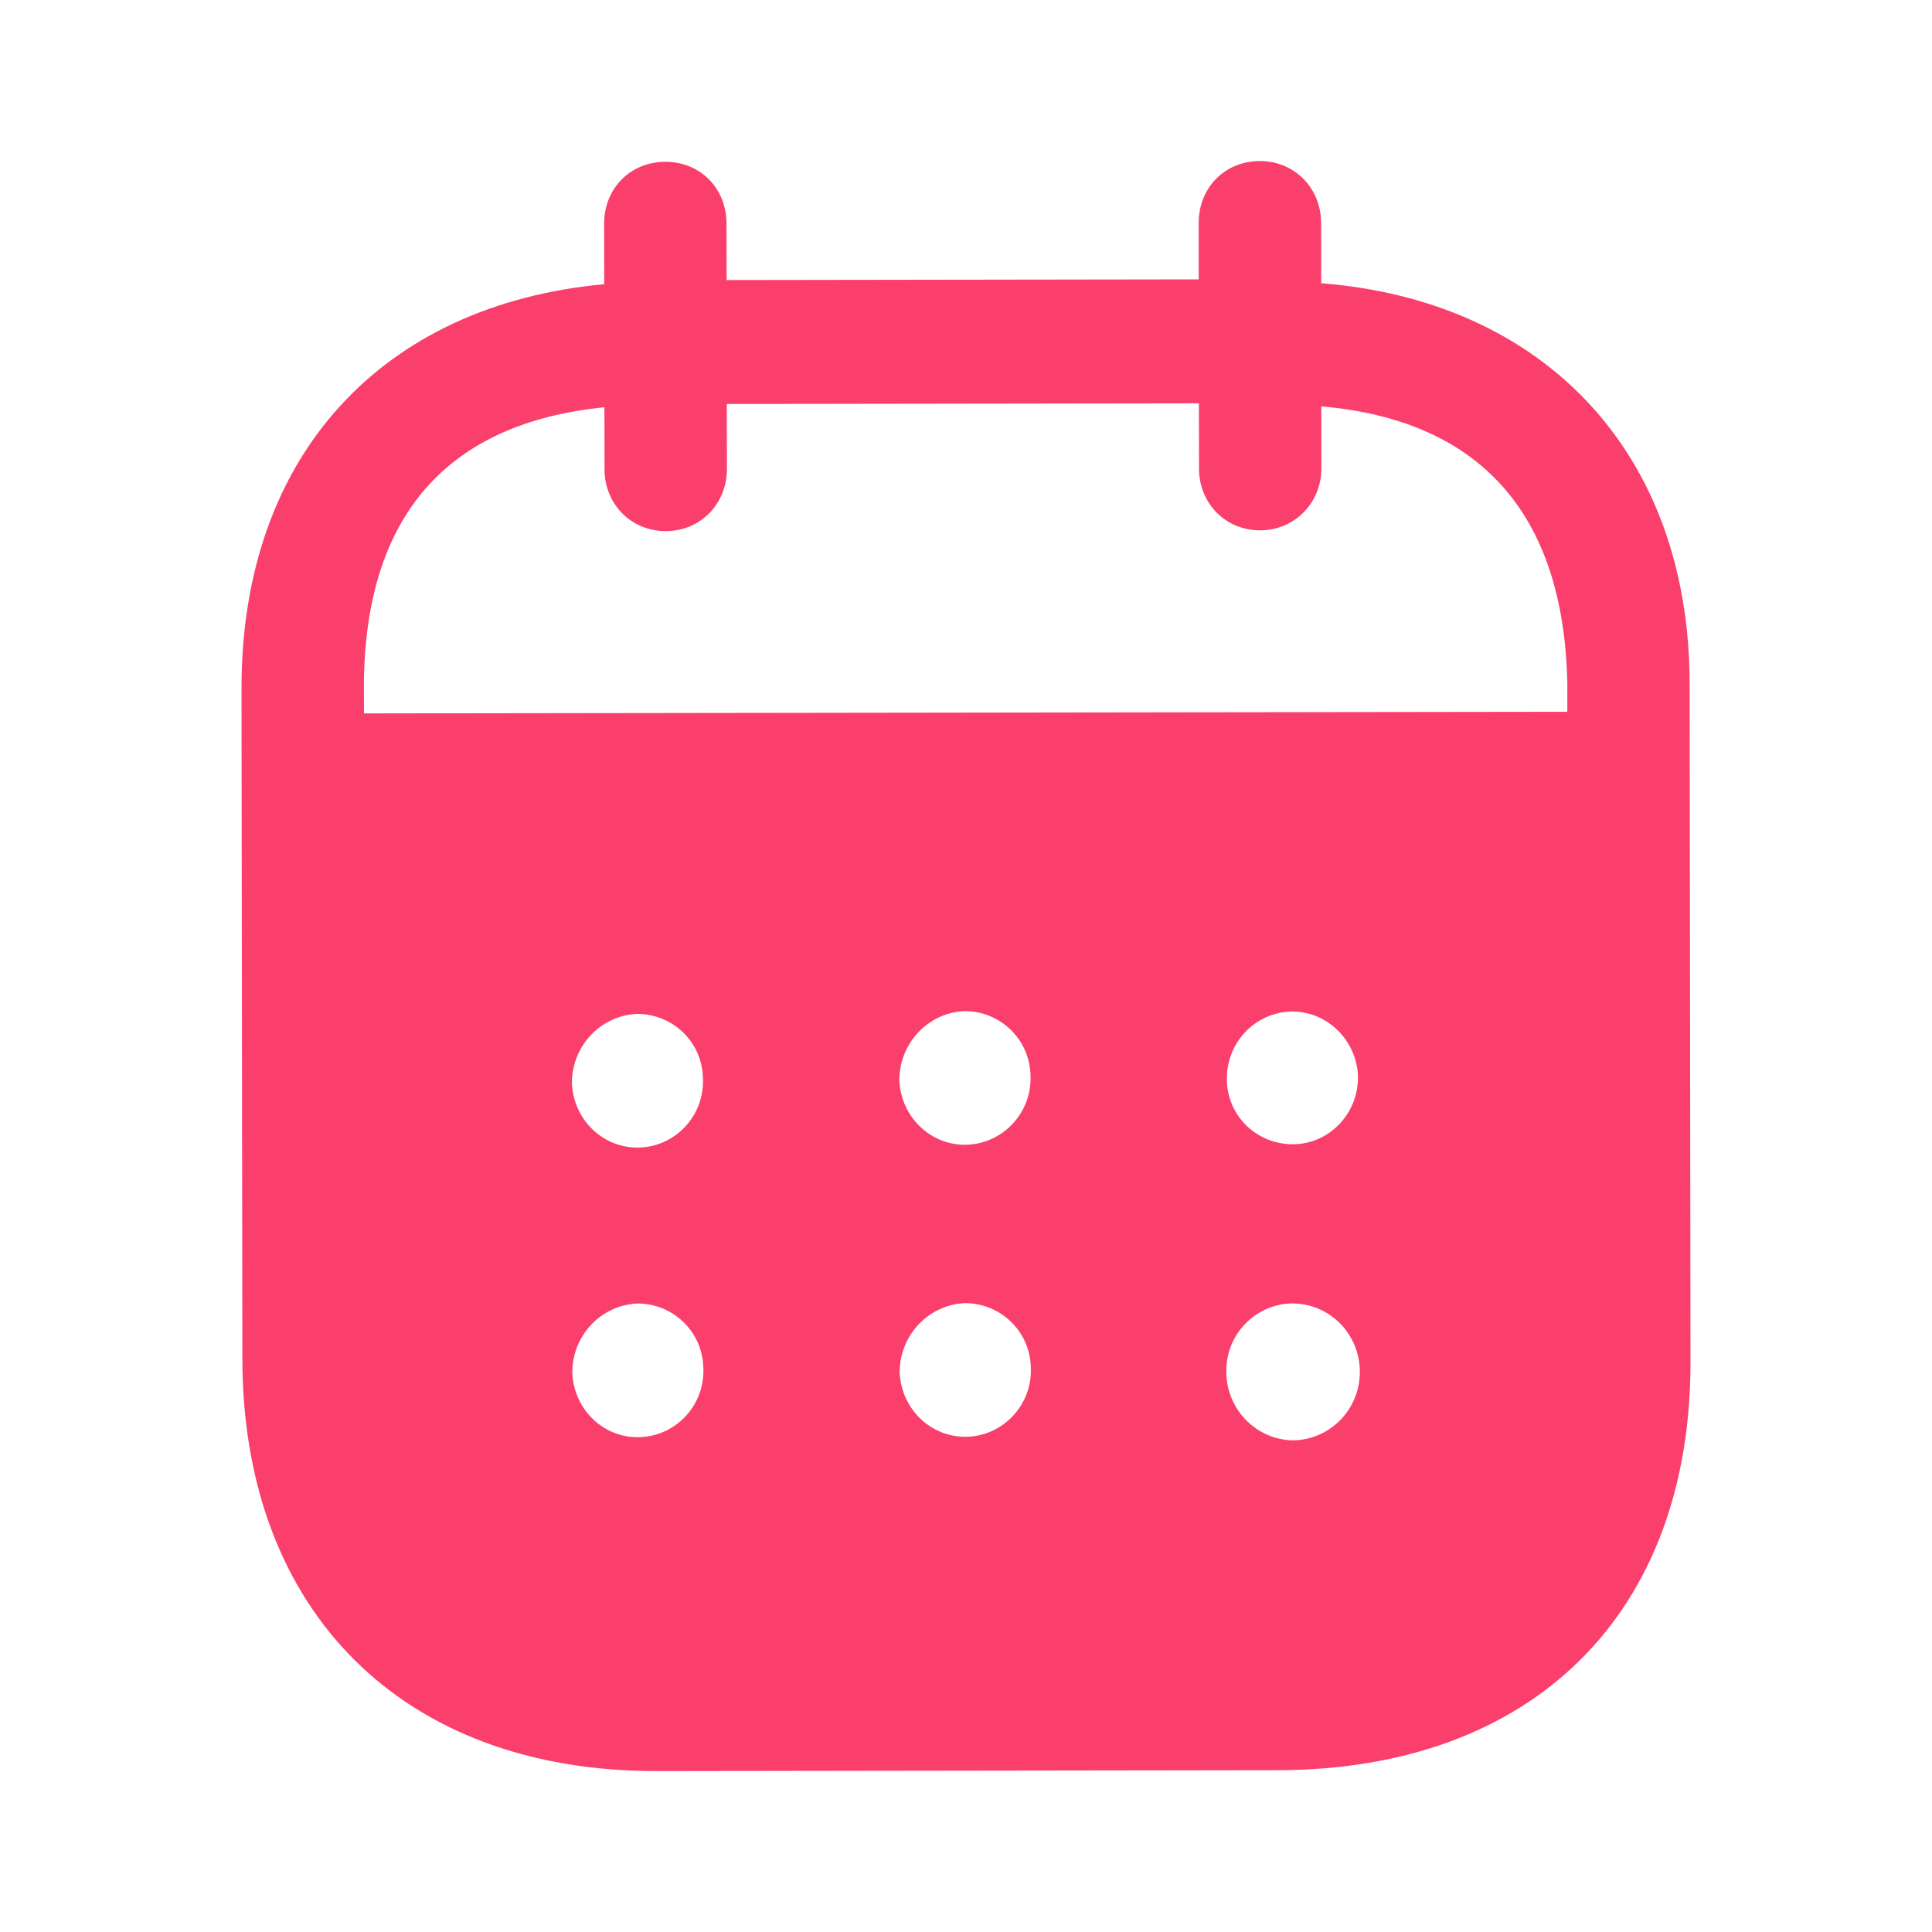 <svg width="20" height="20" viewBox="0 0 20 20" fill="none" xmlns="http://www.w3.org/2000/svg">
<path fill-rule="evenodd" clip-rule="evenodd" d="M13.676 2.308L13.677 2.932C15.972 3.112 17.488 4.676 17.491 7.075L17.5 14.097C17.503 16.712 15.86 18.321 13.226 18.325L6.793 18.334C4.176 18.337 2.512 16.689 2.509 14.067L2.5 7.128C2.497 4.713 3.96 3.153 6.255 2.942L6.254 2.317C6.253 1.951 6.525 1.675 6.887 1.675C7.249 1.674 7.521 1.949 7.521 2.316L7.522 2.899L12.409 2.892L12.409 2.309C12.408 1.943 12.679 1.668 13.041 1.667C13.395 1.666 13.675 1.941 13.676 2.308ZM3.768 7.385L16.225 7.368V7.077C16.189 5.286 15.291 4.346 13.678 4.207L13.679 4.848C13.679 5.206 13.4 5.49 13.046 5.49C12.684 5.491 12.412 5.208 12.412 4.85L12.411 4.175L7.524 4.182L7.525 4.855C7.525 5.214 7.254 5.498 6.892 5.498C6.53 5.498 6.258 5.216 6.258 4.857L6.257 4.216C4.652 4.376 3.765 5.319 3.767 7.126L3.768 7.385ZM12.7 11.171V11.18C12.708 11.563 13.021 11.854 13.4 11.845C13.77 11.836 14.066 11.519 14.058 11.136C14.04 10.769 13.743 10.47 13.374 10.471C12.995 10.479 12.699 10.787 12.7 11.171ZM13.38 14.91C13.001 14.902 12.696 14.586 12.695 14.203C12.687 13.82 12.99 13.503 13.369 13.493H13.377C13.764 13.493 14.077 13.809 14.077 14.201C14.078 14.592 13.765 14.909 13.38 14.91ZM9.31 11.184C9.327 11.567 9.64 11.866 10.018 11.85C10.389 11.832 10.684 11.515 10.668 11.132C10.659 10.758 10.354 10.466 9.984 10.467C9.606 10.483 9.309 10.801 9.31 11.184ZM10.022 14.873C9.643 14.889 9.331 14.591 9.313 14.207C9.313 13.824 9.609 13.508 9.987 13.49C10.357 13.489 10.663 13.781 10.671 14.155C10.688 14.539 10.392 14.855 10.022 14.873ZM5.92 11.213C5.937 11.596 6.25 11.896 6.629 11.879C6.999 11.862 7.294 11.545 7.277 11.161C7.269 10.787 6.965 10.495 6.593 10.496C6.215 10.513 5.92 10.83 5.92 11.213ZM6.632 14.877C6.254 14.895 5.941 14.595 5.924 14.211C5.923 13.828 6.219 13.511 6.597 13.494C6.968 13.493 7.273 13.785 7.281 14.16C7.298 14.543 7.003 14.86 6.632 14.877Z" fill="#FB3F6C"/>
</svg>

